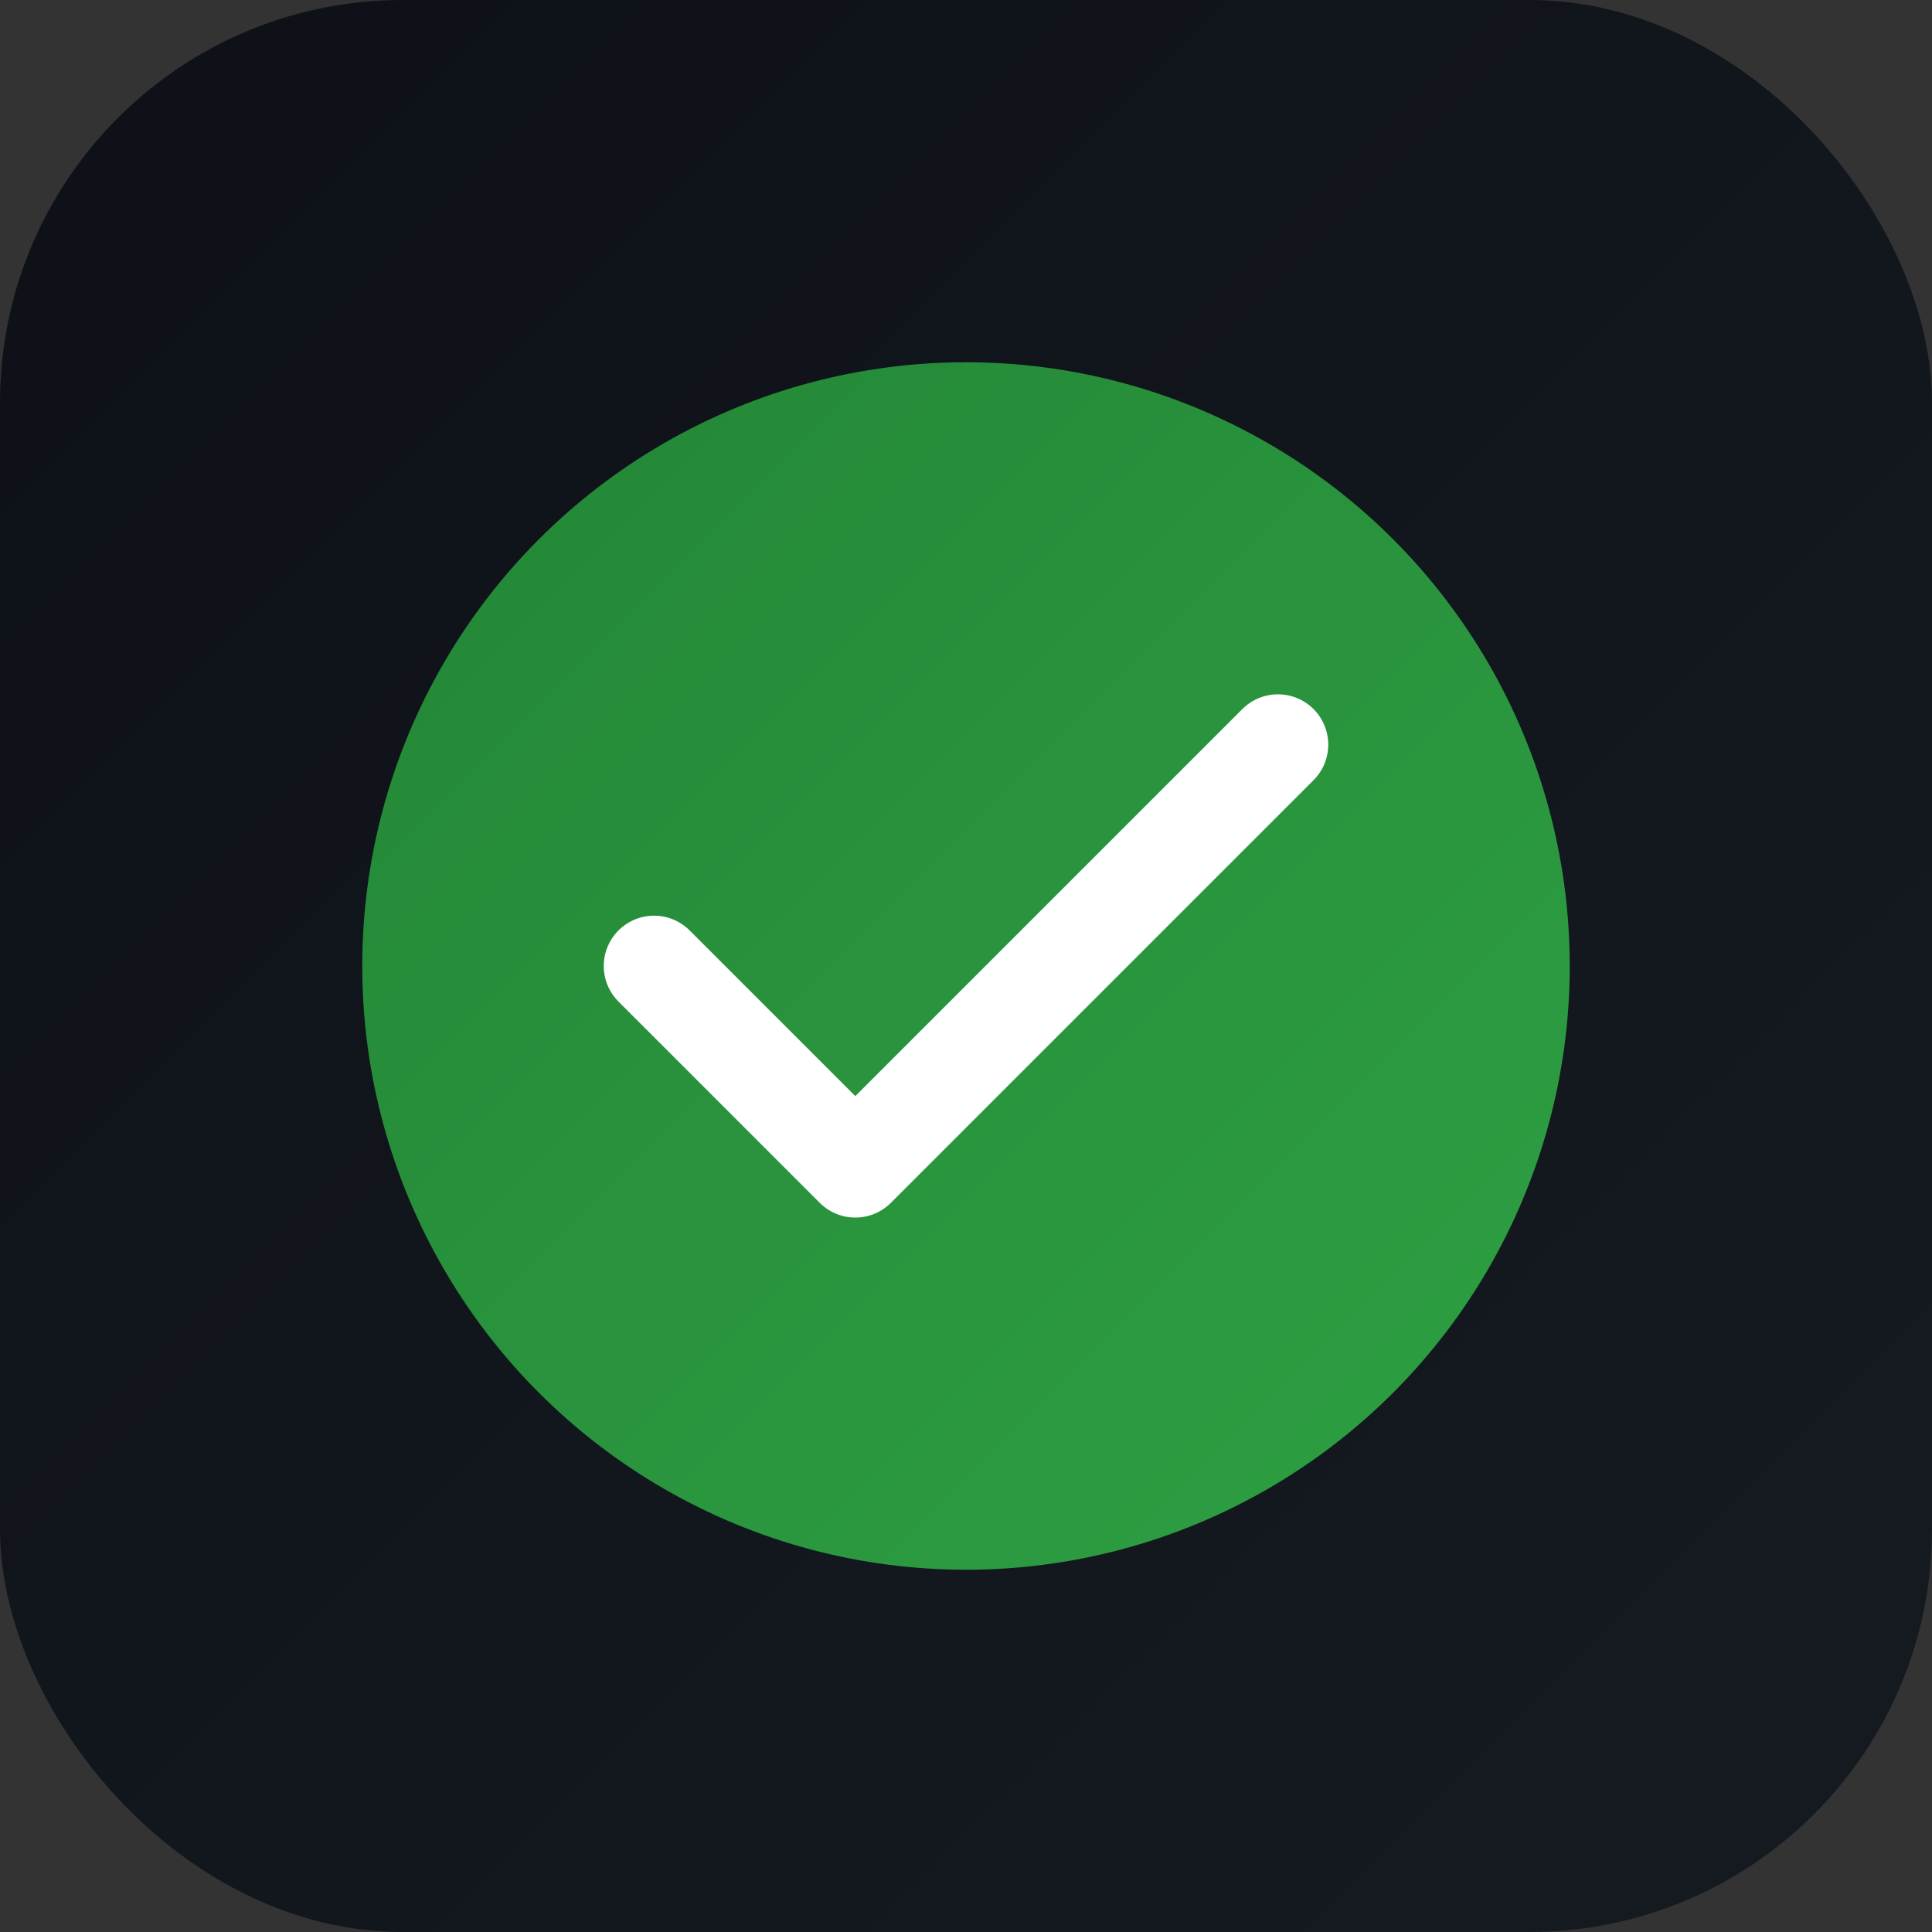 <svg xmlns="http://www.w3.org/2000/svg" viewBox="0 0 192 192" width="192" height="192">
  <rect x="0" y="0" width="192" height="192" fill="#333333" stroke="none"/>
  <defs>
    <linearGradient id="bgGradient" x1="0%" y1="0%" x2="100%" y2="100%">
      <stop offset="0%" style="stop-color:#0d1117"/>
      <stop offset="100%" style="stop-color:#161b22"/>
    </linearGradient>
    <linearGradient id="checkGradient" x1="0%" y1="0%" x2="100%" y2="100%">
      <stop offset="0%" style="stop-color:#238636"/>
      <stop offset="100%" style="stop-color:#2ea043"/>
    </linearGradient>
  </defs>
  <!-- Background -->
  <rect width="192" height="192" rx="40" fill="url(#bgGradient)"/>
  <!-- Check circle -->
  <circle cx="96" cy="96" r="60" fill="url(#checkGradient)"/>
  <!-- Checkmark -->
  <path d="M65 96 L85 116 L127 74" stroke="white" stroke-width="10" fill="none" stroke-linecap="round" stroke-linejoin="round"/>
</svg>

